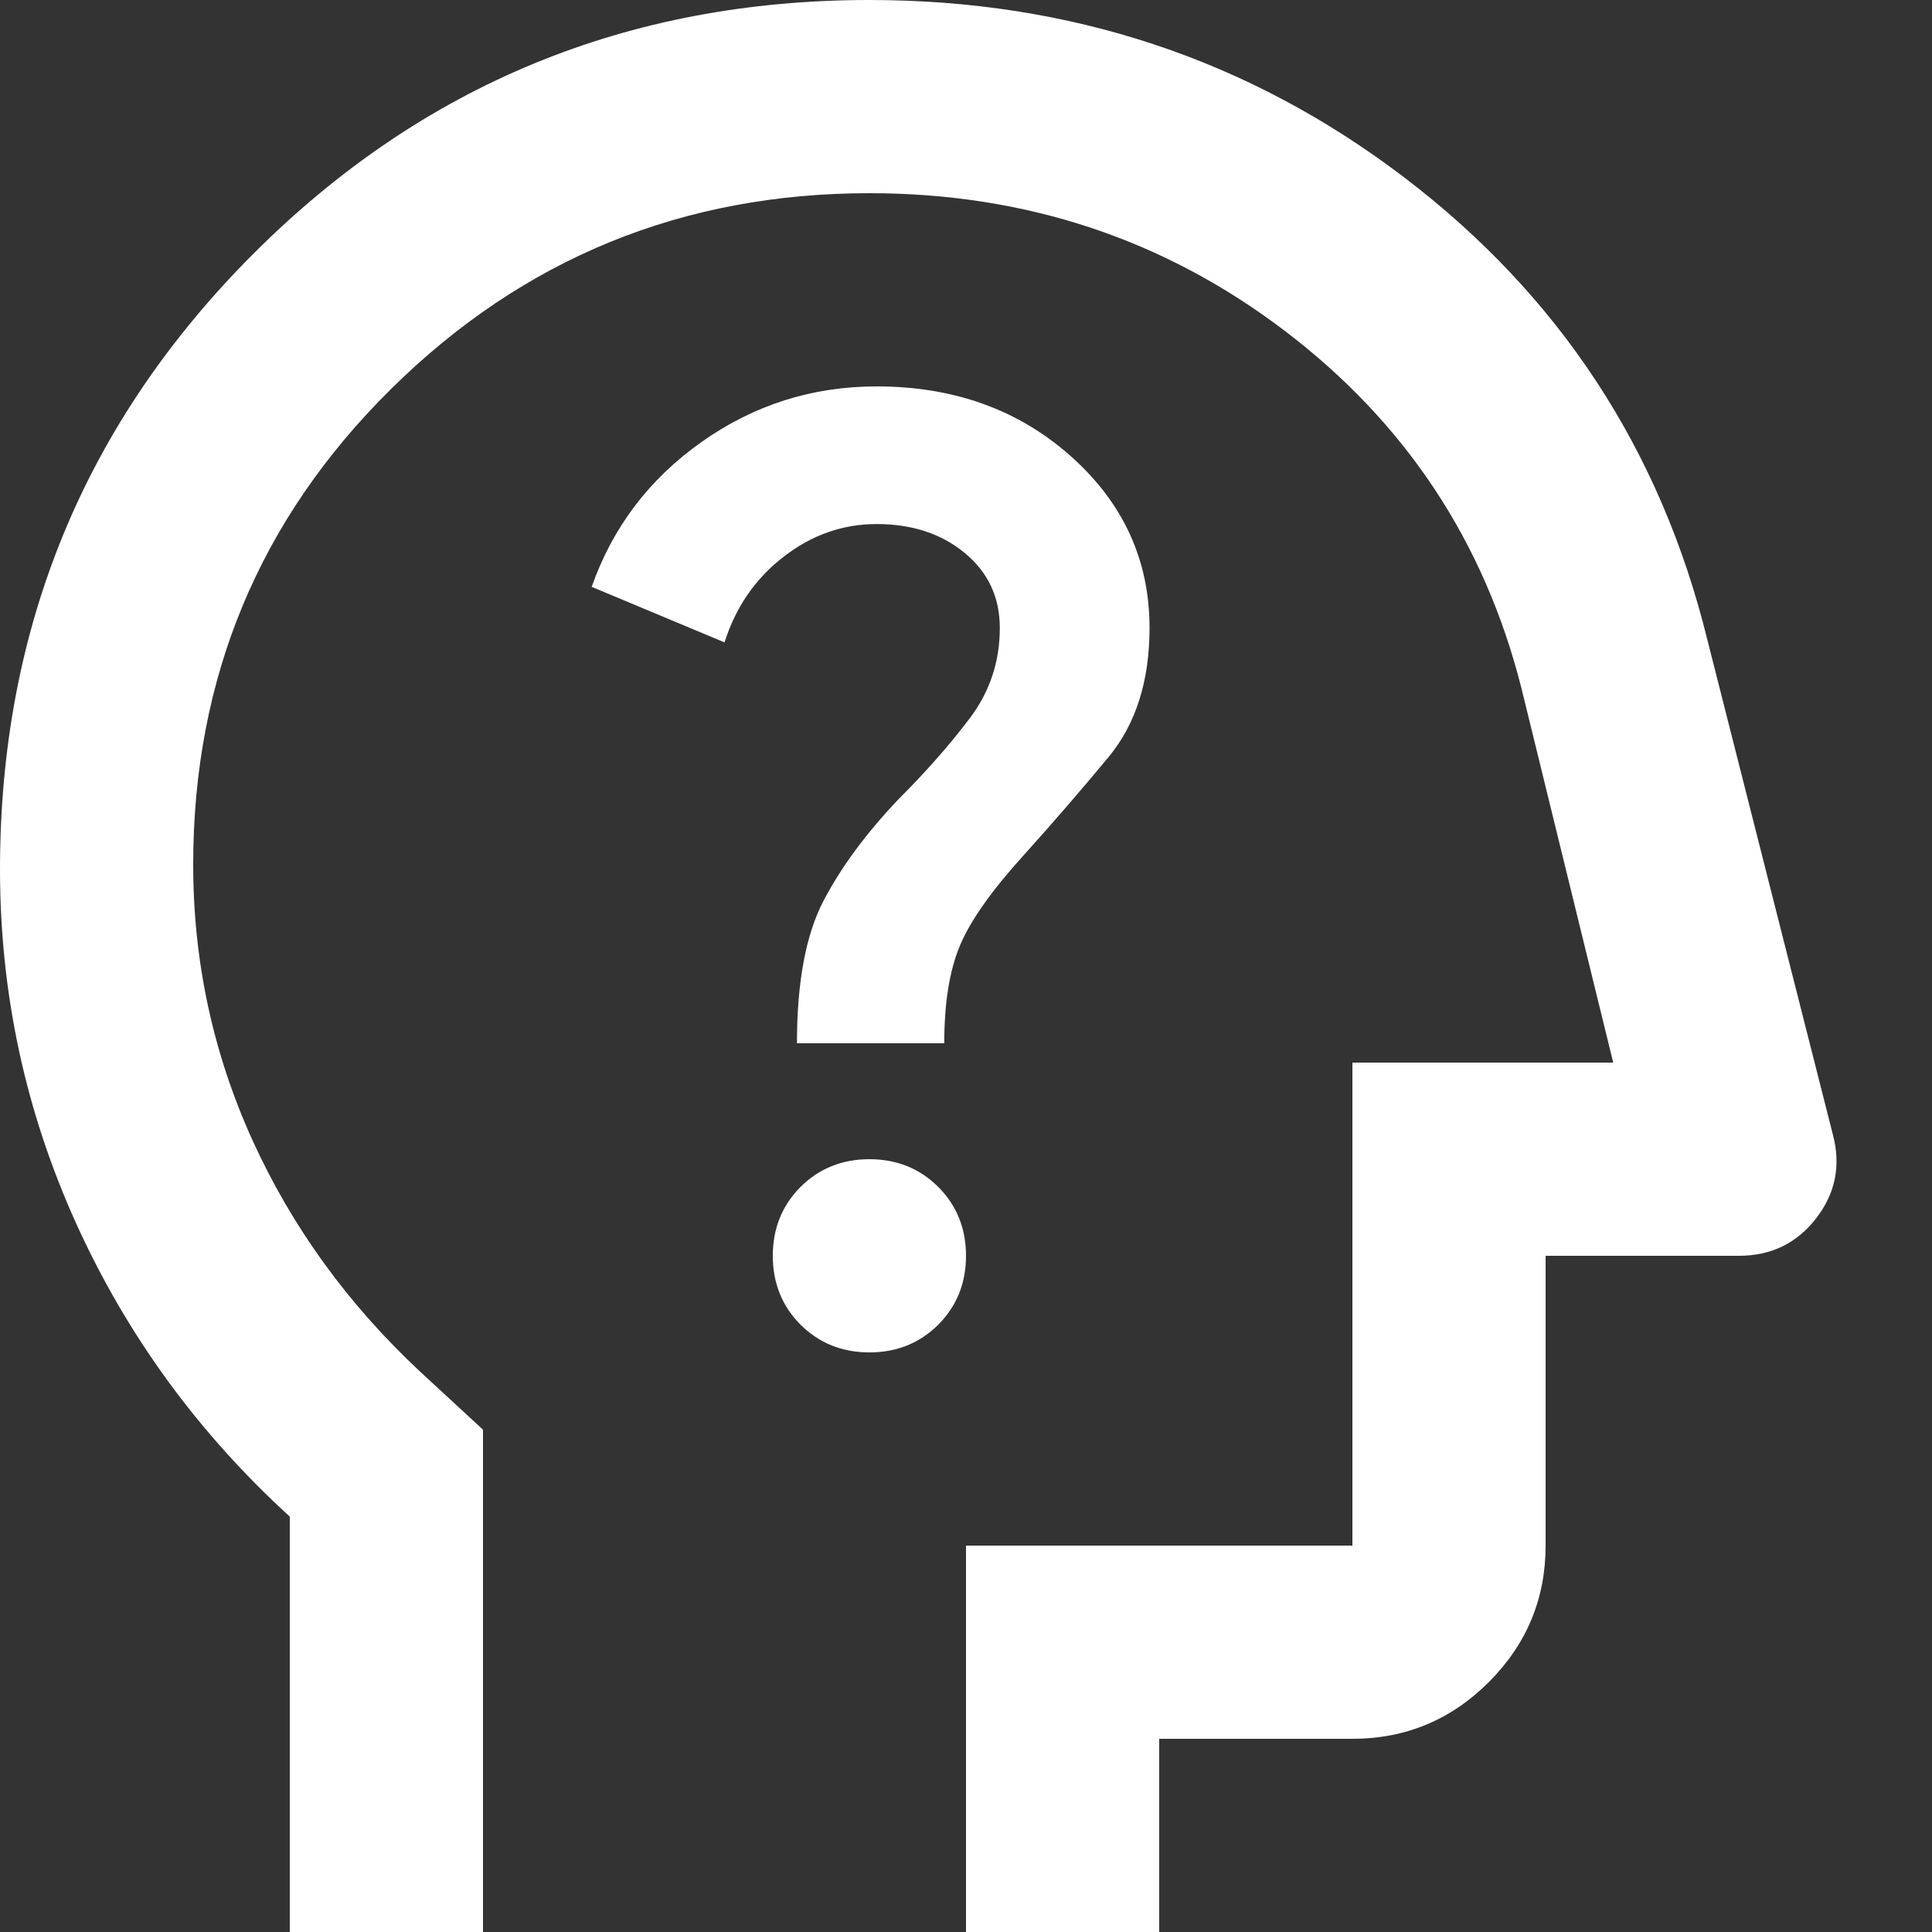 <svg width="20" height="20" viewBox="0 0 20 20" fill="none" xmlns="http://www.w3.org/2000/svg">
<rect x="0" y="0" width="20" height="20" fill="#333333" stroke="none"/>
<path d="M3 20V15.7C2.05 14.833 1.312 13.821 0.787 12.662C0.263 11.504 0 10.283 0 9C0 6.5 0.875 4.375 2.625 2.625C4.375 0.875 6.5 0 9 0C11.083 0 12.929 0.613 14.537 1.837C16.146 3.062 17.192 4.658 17.675 6.625L18.975 11.75C19.058 12.067 19 12.354 18.8 12.613C18.6 12.871 18.333 13 18 13H16V16C16 16.55 15.804 17.021 15.412 17.413C15.021 17.804 14.55 18 14 18H12V20H10V16H14V11H16.7L15.75 7.125C15.367 5.608 14.55 4.375 13.3 3.425C12.05 2.475 10.617 2 9 2C7.067 2 5.417 2.675 4.05 4.025C2.683 5.375 2 7.017 2 8.95C2 9.95 2.204 10.9 2.612 11.8C3.021 12.7 3.6 13.5 4.35 14.2L5 14.8V20H3ZM9 14C9.283 14 9.521 13.904 9.713 13.713C9.904 13.521 10 13.283 10 13C10 12.717 9.904 12.479 9.713 12.287C9.521 12.096 9.283 12 9 12C8.717 12 8.479 12.096 8.287 12.287C8.096 12.479 8 12.717 8 13C8 13.283 8.096 13.521 8.287 13.713C8.479 13.904 8.717 14 9 14ZM8.25 10.8H9.775C9.775 10.383 9.829 10.046 9.938 9.787C10.046 9.529 10.267 9.217 10.6 8.85C10.9 8.517 11.192 8.179 11.475 7.838C11.758 7.496 11.9 7.05 11.9 6.5C11.9 5.8 11.629 5.208 11.088 4.725C10.546 4.242 9.875 4 9.075 4C8.408 4 7.804 4.192 7.263 4.575C6.721 4.958 6.342 5.458 6.125 6.075L7.5 6.65C7.617 6.283 7.821 5.987 8.113 5.763C8.404 5.537 8.725 5.425 9.075 5.425C9.442 5.425 9.746 5.525 9.988 5.725C10.229 5.925 10.35 6.183 10.35 6.5C10.35 6.85 10.246 7.162 10.037 7.438C9.829 7.713 9.583 7.992 9.3 8.275C8.967 8.625 8.708 8.975 8.525 9.325C8.342 9.675 8.25 10.167 8.25 10.8Z" fill="white"/>
</svg>
